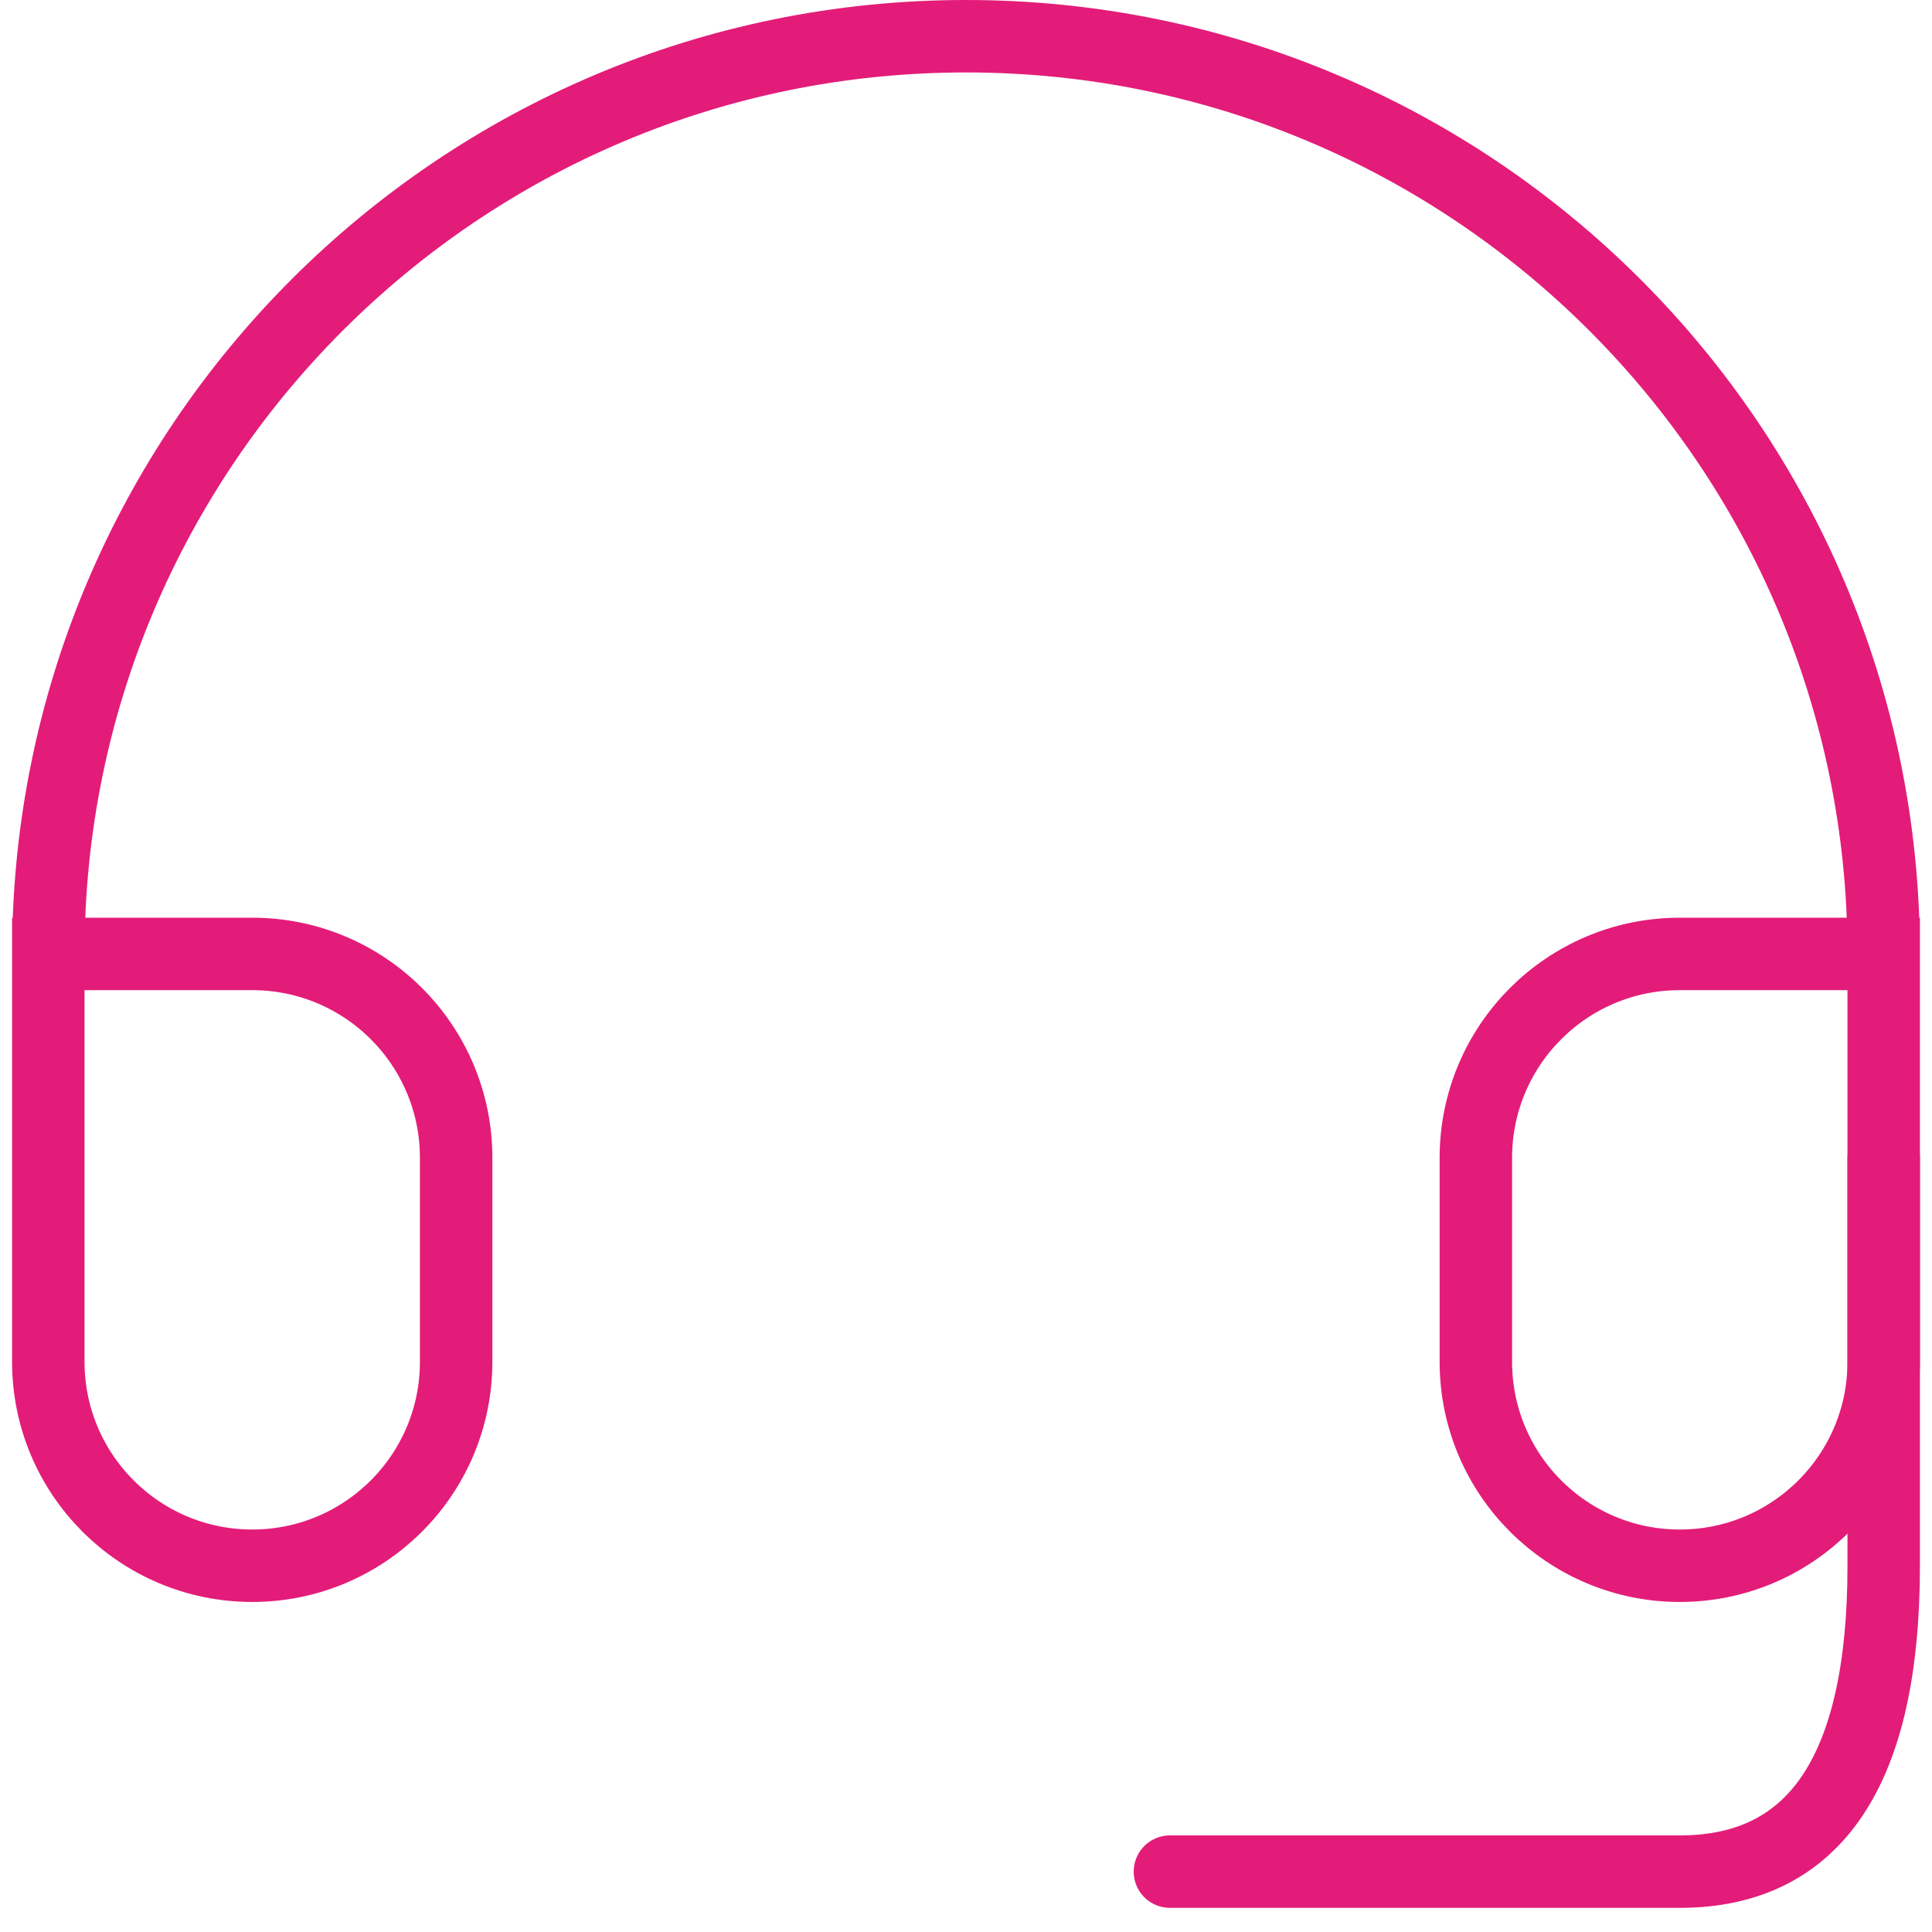 <svg width="40" height="40" viewBox="0 0 40 40" fill="none" xmlns="http://www.w3.org/2000/svg">
<g id="Group 1000005511">
<path id="Vector" d="M39 19.75H34.778C32.446 19.75 30.556 21.64 30.556 23.972V28.194C30.556 30.526 32.446 32.417 34.778 32.417C37.11 32.417 39 30.526 39 28.194V19.75ZM39 19.75C39 9.257 30.493 0.75 20 0.75C9.507 0.75 1 9.257 1 19.75M1 19.75V28.194C1 30.526 2.89 32.417 5.222 32.417C7.554 32.417 9.444 30.526 9.444 28.194V23.972C9.444 21.64 7.554 19.75 5.222 19.75H1Z" stroke="#E31C79" stroke-width="1.5" stroke-linecap="square"/>
<path id="Vector_2" d="M39 23.973V32.417C39 36.639 37.592 38.75 34.778 38.75C31.963 38.75 28.444 38.75 24.222 38.75" stroke="#E31C79" stroke-width="1.5" stroke-linecap="round"/>
</g>
</svg>
